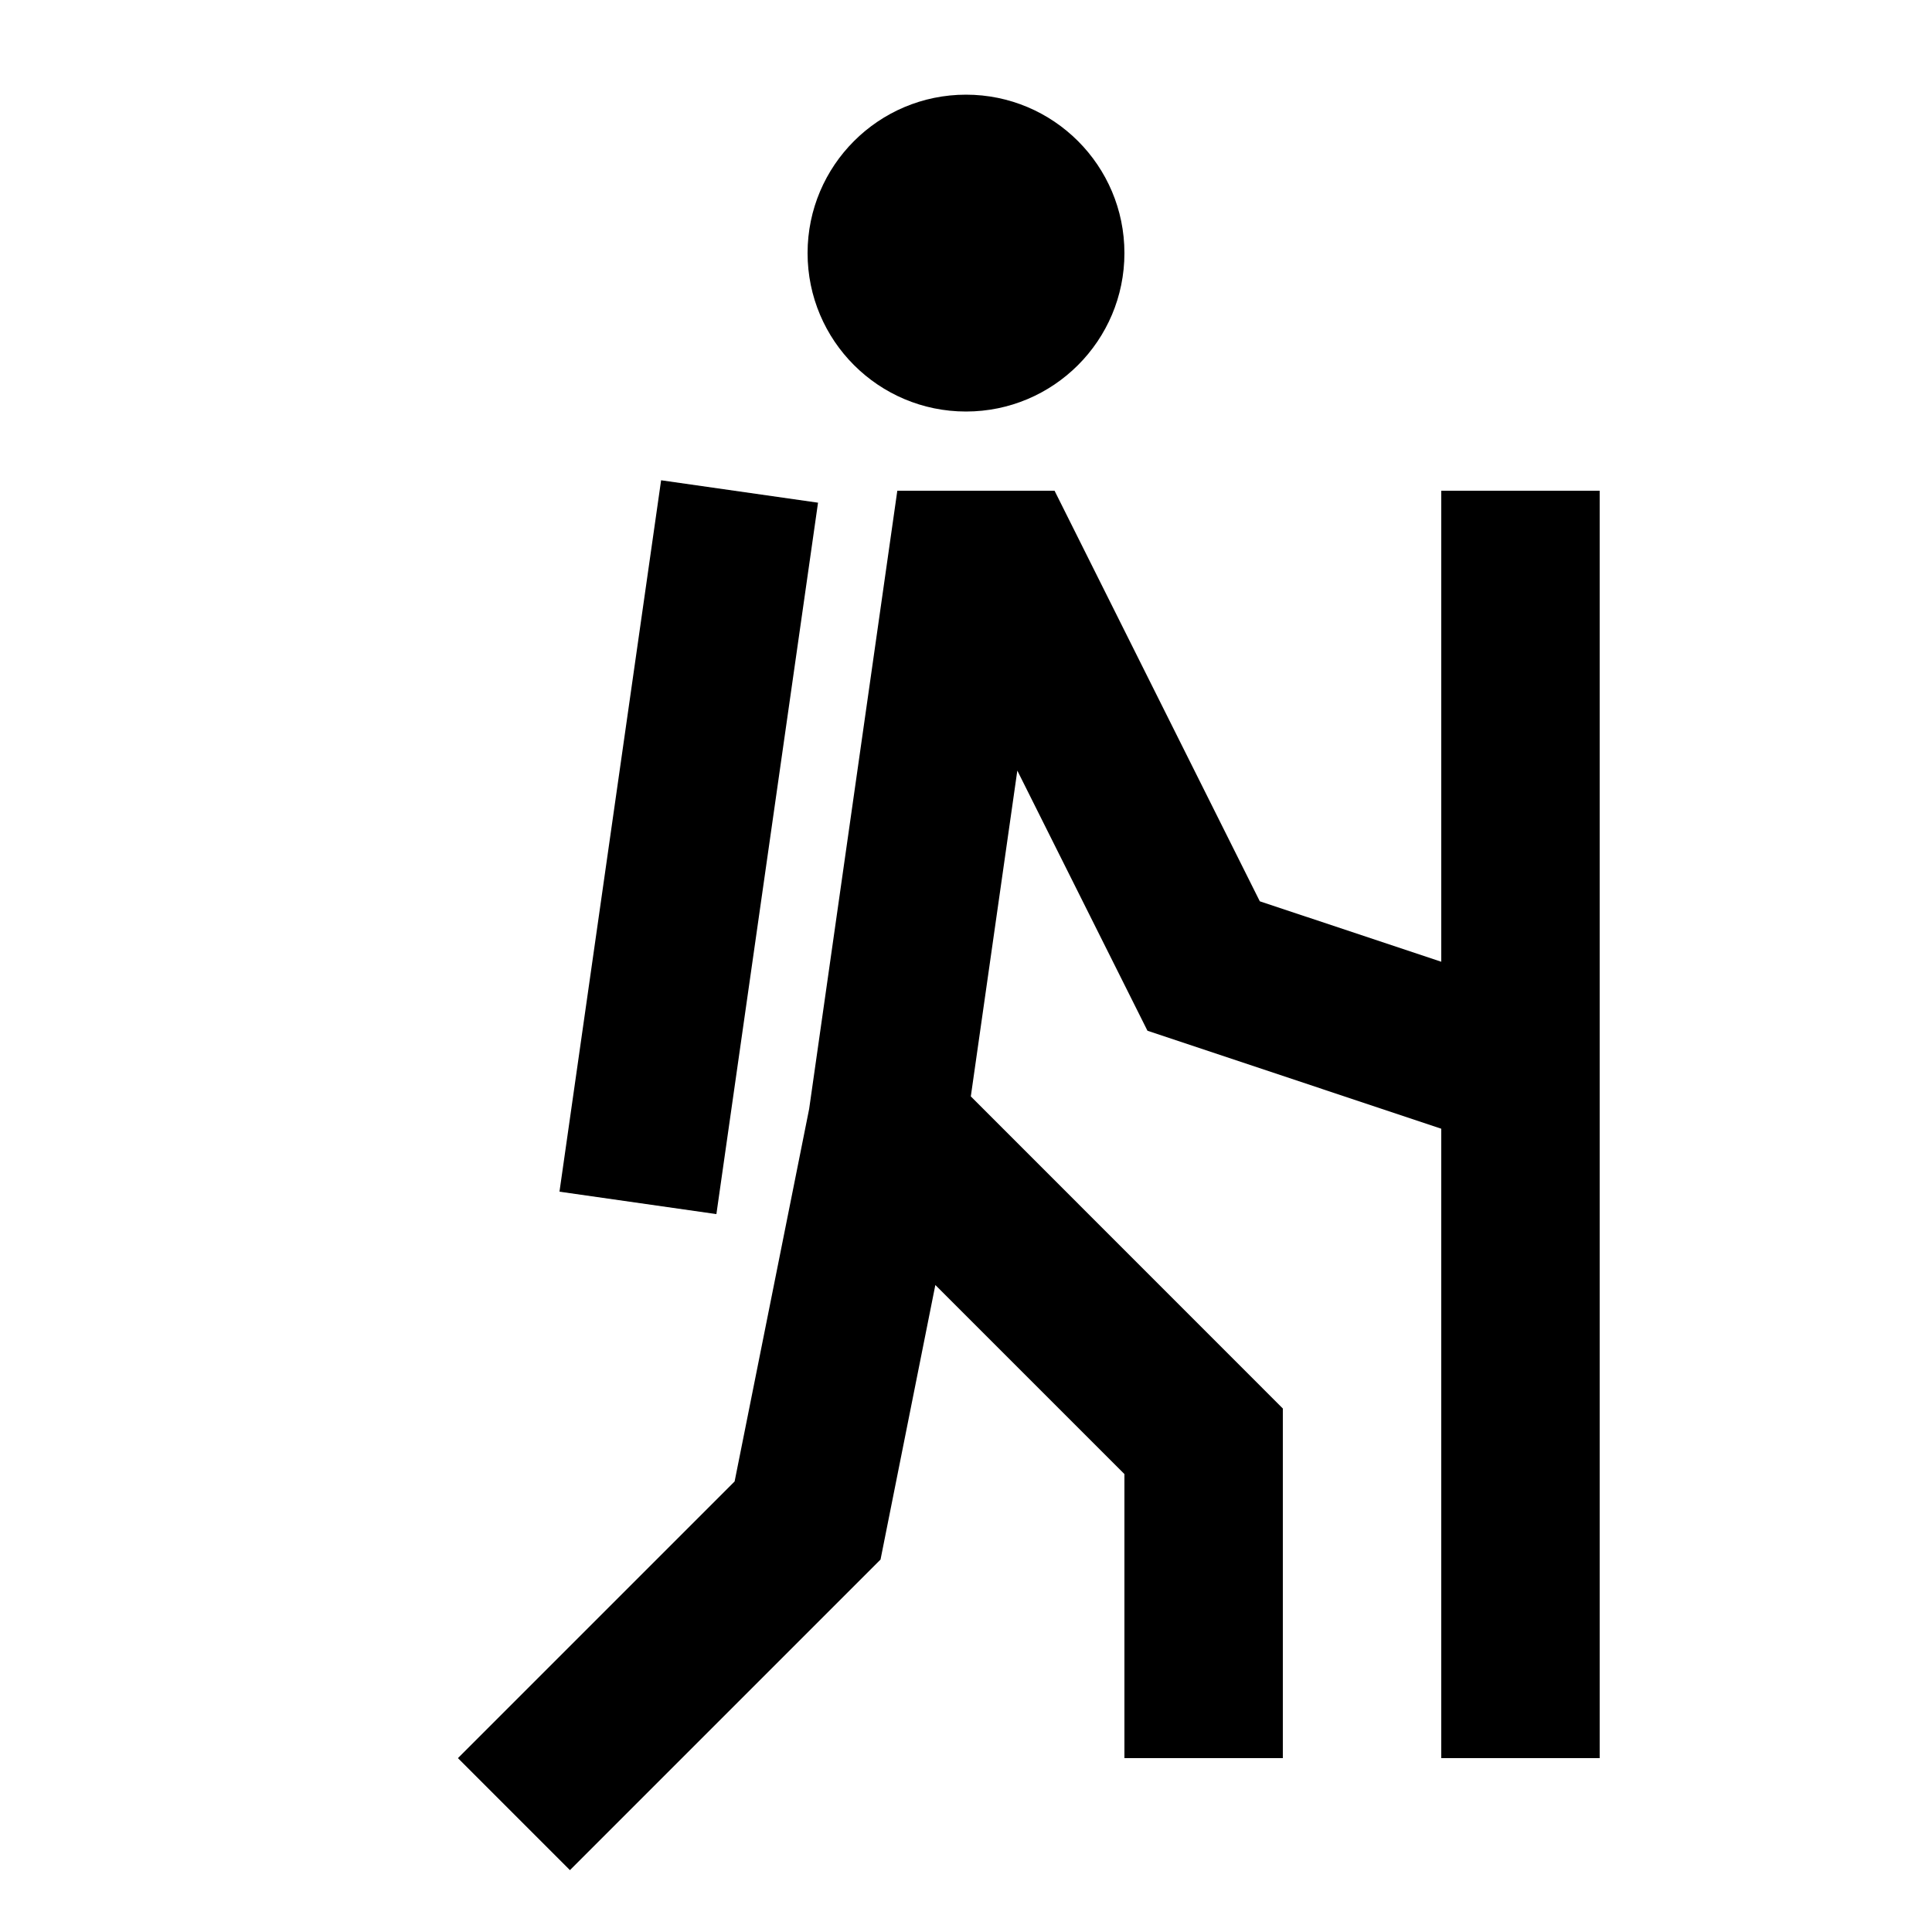 <?xml version="1.0" encoding="UTF-8"?>
<!-- Uploaded to: ICON Repo, www.svgrepo.com, Generator: ICON Repo Mixer Tools -->
<svg fill="#000000" width="800px" height="800px" version="1.1" viewBox="144 144 512 512" xmlns="http://www.w3.org/2000/svg">
 <path d="m525.95 274.05v124.82l-48.09-16.016-54.391-108.8h-41.672l-23.363 163.82-19.754 98.727-73.324 73.324 29.684 29.684 82.309-82.309 14.527-72.758 50.109 50.105v75.277h41.98v-92.656l-82.688-82.711 12.324-86.34 34.488 68.938 77.859 25.969v166.8h41.984v-335.87zm-125.95-20.992c23.172 0 41.984-18.809 41.984-41.984 0-23.176-18.812-41.984-41.984-41.984-23.176 0-41.984 18.809-41.984 41.984 0 23.176 18.809 41.984 41.984 41.984zm-66.148 212.69-41.586-5.941 26.934-188.53 41.586 5.941z" fill-rule="evenodd"/>
</svg>